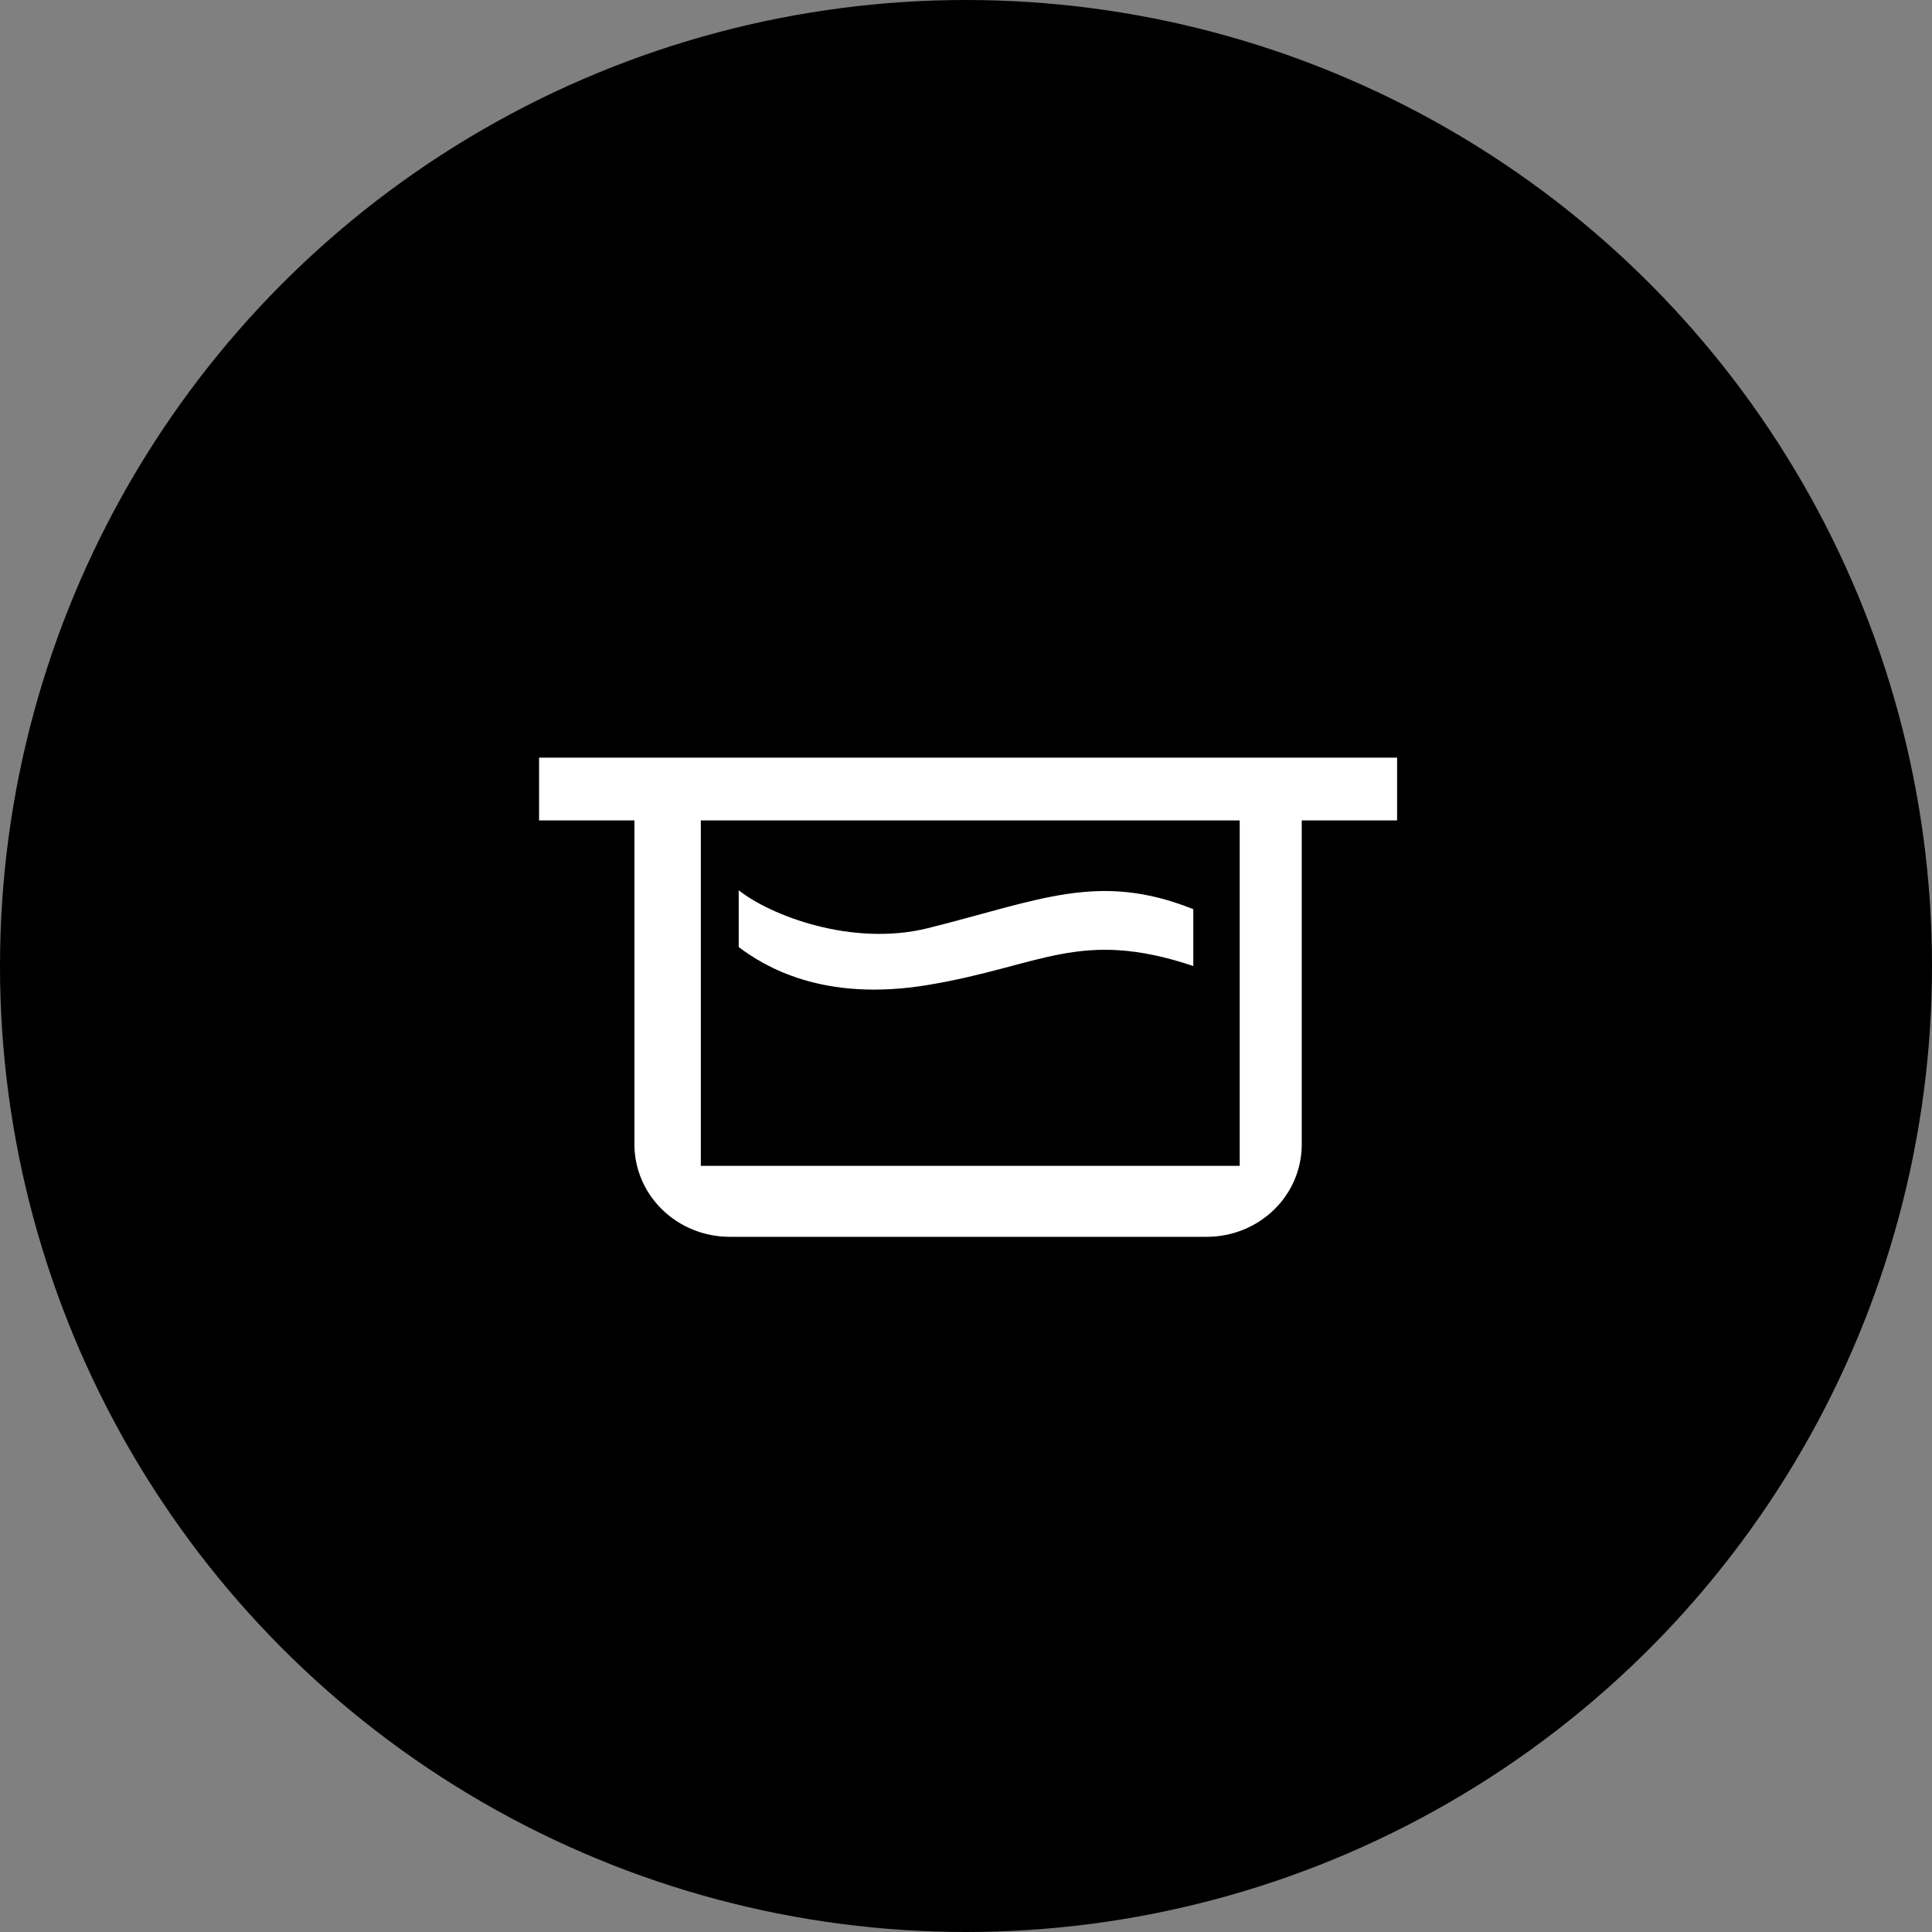 <?xml version="1.0" encoding="UTF-8"?> <svg xmlns="http://www.w3.org/2000/svg" width="51" height="51" viewBox="0 0 51 51" fill="none"><rect x="0" y="0" width="51" height="51" fill="#808080" stroke="none"/> <circle cx="25.5" cy="25.5" r="25.5" fill="black"></circle> <path d="M14.23 20V21.657H16.747V30.206C16.747 30.854 17.012 31.476 17.484 31.934C17.956 32.392 18.596 32.649 19.264 32.649H31.847C33.243 32.649 34.363 31.562 34.363 30.206V21.657H36.88V20H14.23ZM18.5 21.657H32.725V30.775H18.5V21.657Z" fill="white"></path> <path d="M19.5 23.5C20.333 24.167 22.5 25 24.5 24.5C27.451 23.762 29 23 31.5 24V25.5C28.5 24.5 27.5 25.5 24.5 26C21.71 26.465 20.167 25.5 19.5 25V23.5Z" fill="white"></path> </svg> 